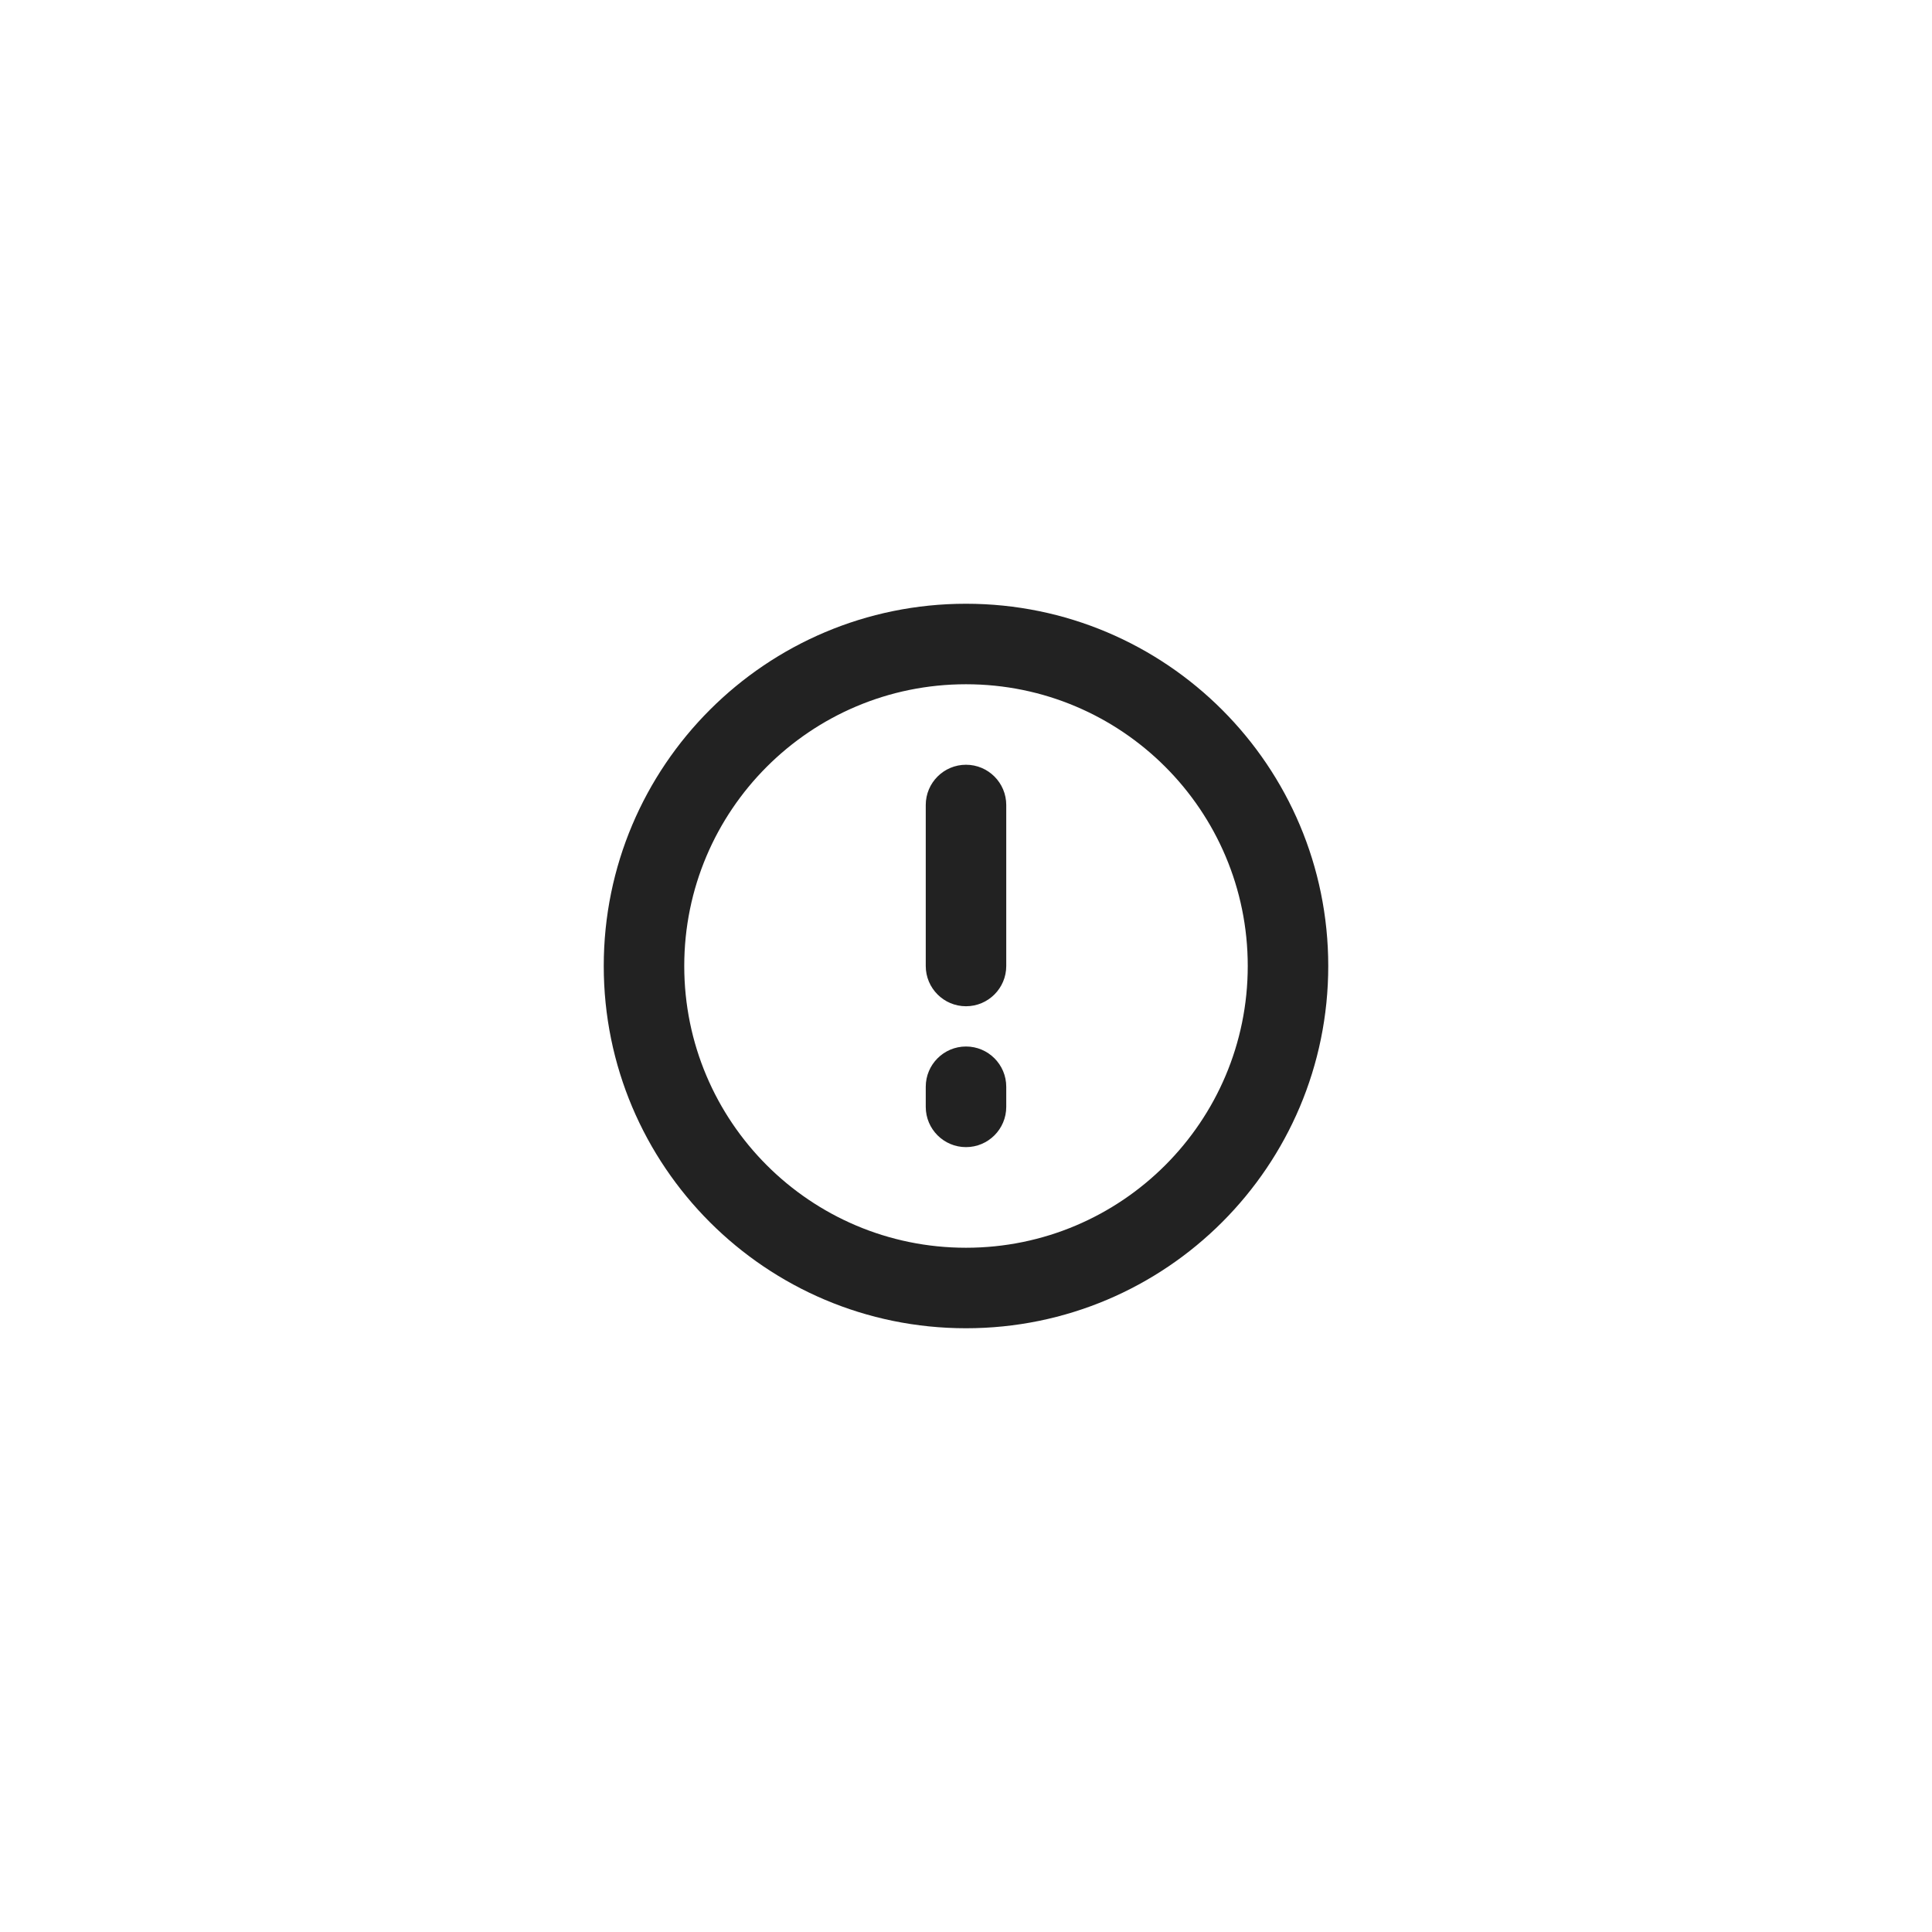 <svg width="48" height="48" viewBox="0 0 48 48" fill="none" xmlns="http://www.w3.org/2000/svg">
<path fill-rule="evenodd" clip-rule="evenodd" d="M31 24C31 27.866 27.866 31 24 31C20.134 31 17 27.866 17 24C17 20.134 20.134 17 24 17C27.866 17 31 20.134 31 24ZM33 24C33 28.971 28.971 33 24 33C19.029 33 15 28.971 15 24C15 19.029 19.029 15 24 15C28.971 15 33 19.029 33 24ZM25 20C25 19.448 24.552 19 24 19C23.448 19 23 19.448 23 20V24C23 24.552 23.448 25 24 25C24.552 25 25 24.552 25 24V20ZM25 27C25 26.448 24.552 26 24 26C23.448 26 23 26.448 23 27V27.5C23 28.052 23.448 28.5 24 28.5C24.552 28.5 25 28.052 25 27.5V27Z" fill="#222222"/>
</svg>
